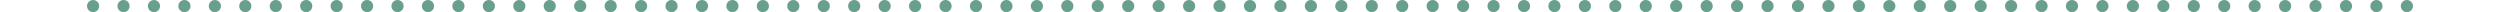 <?xml version="1.0" encoding="UTF-8"?><svg xmlns="http://www.w3.org/2000/svg" id="MAIN_INFO681ccd2aea585" data-name="MAIN INFO" viewBox="0 0 822.14 4.3" aria-hidden="true" width="822px" height="4px">
  <defs><linearGradient class="cerosgradient" data-cerosgradient="true" id="CerosGradient_id2b8a2ba7a" gradientUnits="userSpaceOnUse" x1="50%" y1="100%" x2="50%" y2="0%"><stop offset="0%" stop-color="#d1d1d1"/><stop offset="100%" stop-color="#d1d1d1"/></linearGradient><linearGradient/>
    <style>
      .cls-1-681ccd2aea585{
        fill: #68a08d;
      }
    </style>
  </defs>
  <path class="cls-1-681ccd2aea585" d="M817.83,2.15c0-1.19.97-2.15,2.15-2.15h0c1.19,0,2.15.96,2.15,2.15h0c0,1.18-.96,2.15-2.15,2.15h0c-1.18,0-2.15-.97-2.15-2.15ZM807.07,2.15c0-1.19.97-2.15,2.15-2.15h0c1.18,0,2.15.96,2.15,2.15h0c0,1.18-.97,2.15-2.15,2.15h0c-1.18,0-2.15-.97-2.15-2.15ZM796.31,2.15c0-1.19.97-2.15,2.15-2.15h0c1.19,0,2.15.96,2.15,2.15h0c0,1.18-.96,2.15-2.15,2.15h0c-1.18,0-2.15-.97-2.15-2.15ZM785.55,2.15c0-1.19.97-2.15,2.15-2.15h0c1.19,0,2.15.96,2.15,2.15h0c0,1.18-.96,2.15-2.15,2.15h0c-1.18,0-2.15-.97-2.15-2.15ZM774.79,2.15c0-1.19.97-2.15,2.15-2.15h0c1.18,0,2.15.96,2.15,2.15h0c0,1.18-.97,2.15-2.15,2.15h0c-1.18,0-2.15-.97-2.15-2.15ZM764.03,2.15c0-1.19.97-2.15,2.15-2.15h0c1.19,0,2.15.96,2.15,2.15h0c0,1.18-.96,2.15-2.15,2.15h0c-1.18,0-2.15-.97-2.15-2.15ZM753.27,2.15c0-1.19.97-2.15,2.15-2.15h0c1.19,0,2.15.96,2.15,2.15h0c0,1.18-.96,2.15-2.15,2.15h0c-1.18,0-2.15-.97-2.15-2.15ZM742.51,2.15c0-1.19.97-2.15,2.15-2.15h0c1.18,0,2.15.96,2.15,2.15h0c0,1.18-.97,2.15-2.15,2.15h0c-1.18,0-2.15-.97-2.15-2.15ZM731.75,2.15c0-1.19.97-2.15,2.15-2.15h0c1.19,0,2.15.96,2.15,2.15h0c0,1.18-.96,2.15-2.15,2.15h0c-1.18,0-2.15-.97-2.15-2.15ZM720.99,2.15c0-1.19.97-2.15,2.15-2.15h0c1.19,0,2.15.96,2.15,2.15h0c0,1.18-.96,2.15-2.15,2.15h0c-1.18,0-2.15-.97-2.15-2.15ZM710.22,2.15c0-1.19.97-2.15,2.15-2.15h0c1.18,0,2.15.96,2.15,2.15h0c0,1.18-.97,2.15-2.15,2.15h0c-1.18,0-2.15-.97-2.15-2.15ZM699.46,2.15c0-1.19.97-2.15,2.15-2.15h0c1.19,0,2.15.96,2.15,2.15h0c0,1.18-.96,2.15-2.15,2.15h0c-1.18,0-2.15-.97-2.15-2.15ZM688.7,2.15c0-1.19.97-2.15,2.15-2.15h0c1.19,0,2.15.96,2.15,2.15h0c0,1.18-.96,2.15-2.15,2.15h0c-1.18,0-2.15-.97-2.15-2.15ZM677.94,2.15c0-1.19.97-2.15,2.15-2.15h0c1.18,0,2.15.96,2.15,2.15h0c0,1.18-.97,2.15-2.15,2.15h0c-1.18,0-2.15-.97-2.15-2.15ZM667.18,2.15c0-1.19.97-2.15,2.15-2.15h0c1.19,0,2.15.96,2.15,2.15h0c0,1.18-.96,2.15-2.15,2.15h0c-1.18,0-2.15-.97-2.15-2.15ZM656.42,2.15c0-1.19.97-2.15,2.15-2.15h0c1.19,0,2.15.96,2.15,2.15h0c0,1.18-.96,2.15-2.15,2.15h0c-1.18,0-2.15-.97-2.15-2.15ZM645.66,2.15c0-1.19.97-2.15,2.15-2.15h0c1.18,0,2.15.96,2.15,2.15h0c0,1.18-.97,2.15-2.15,2.15h0c-1.18,0-2.15-.97-2.15-2.15ZM634.9,2.15c0-1.19.97-2.15,2.15-2.15h0c1.19,0,2.15.96,2.15,2.15h0c0,1.18-.96,2.15-2.15,2.15h0c-1.18,0-2.15-.97-2.15-2.15ZM624.14,2.15c0-1.19.97-2.15,2.15-2.15h0c1.19,0,2.15.96,2.15,2.15h0c0,1.18-.96,2.15-2.15,2.15h0c-1.18,0-2.15-.97-2.15-2.15ZM613.38,2.15c0-1.19.97-2.15,2.15-2.15h0c1.18,0,2.15.96,2.15,2.15h0c0,1.18-.97,2.15-2.15,2.15h0c-1.18,0-2.15-.97-2.15-2.15ZM602.61,2.15c0-1.19.97-2.15,2.15-2.15h0c1.19,0,2.15.96,2.15,2.15h0c0,1.18-.96,2.15-2.15,2.15h0c-1.18,0-2.15-.97-2.15-2.15ZM591.85,2.15c0-1.19.97-2.15,2.15-2.15h0c1.19,0,2.15.96,2.15,2.15h0c0,1.18-.96,2.15-2.15,2.15h0c-1.18,0-2.15-.97-2.15-2.15ZM581.09,2.15c0-1.19.97-2.15,2.15-2.15h0c1.18,0,2.15.96,2.15,2.15h0c0,1.18-.97,2.15-2.15,2.15h0c-1.18,0-2.15-.97-2.15-2.15ZM570.33,2.15c0-1.19.97-2.15,2.15-2.15h0c1.19,0,2.15.96,2.15,2.15h0c0,1.18-.96,2.15-2.15,2.15h0c-1.18,0-2.15-.97-2.15-2.15ZM559.57,2.15c0-1.19.97-2.15,2.15-2.15h0c1.19,0,2.15.96,2.15,2.15h0c0,1.18-.96,2.15-2.15,2.15h0c-1.18,0-2.15-.97-2.15-2.15ZM548.81,2.15c0-1.19.97-2.15,2.15-2.15h0c1.18,0,2.15.96,2.15,2.15h0c0,1.18-.97,2.15-2.15,2.15h0c-1.18,0-2.15-.97-2.15-2.15ZM538.05,2.15c0-1.19.97-2.15,2.15-2.15h0c1.19,0,2.15.96,2.15,2.15h0c0,1.18-.96,2.15-2.15,2.15h0c-1.18,0-2.15-.97-2.15-2.15ZM527.29,2.15c0-1.19.97-2.15,2.15-2.15h0c1.19,0,2.15.96,2.15,2.15h0c0,1.18-.96,2.15-2.15,2.15h0c-1.18,0-2.15-.97-2.15-2.15ZM516.53,2.15c0-1.19.97-2.15,2.15-2.15h0c1.19,0,2.15.96,2.15,2.15h0c0,1.18-.96,2.15-2.15,2.15h0c-1.18,0-2.15-.97-2.15-2.15ZM505.77,2.15c0-1.19.97-2.15,2.15-2.15h0c1.19,0,2.15.96,2.15,2.15h0c0,1.18-.96,2.15-2.15,2.15h0c-1.18,0-2.15-.97-2.15-2.15ZM495.01,2.15c0-1.19.97-2.15,2.15-2.15h0c1.19,0,2.15.96,2.15,2.15h0c0,1.18-.96,2.15-2.15,2.15h0c-1.18,0-2.15-.97-2.15-2.15ZM484.24,2.15c0-1.19.97-2.15,2.15-2.15h0c1.18,0,2.15.96,2.15,2.15h0c0,1.18-.97,2.15-2.15,2.15h0c-1.18,0-2.15-.97-2.15-2.15ZM473.48,2.15c0-1.19.97-2.15,2.15-2.15h0c1.19,0,2.15.96,2.15,2.15h0c0,1.18-.96,2.15-2.15,2.15h0c-1.18,0-2.15-.97-2.15-2.15ZM462.72,2.15c0-1.19.97-2.15,2.15-2.15h0c1.19,0,2.15.96,2.15,2.15h0c0,1.18-.96,2.15-2.15,2.15h0c-1.18,0-2.15-.97-2.15-2.15ZM451.96,2.15c0-1.19.97-2.15,2.15-2.15h0c1.18,0,2.15.96,2.15,2.15h0c0,1.18-.97,2.15-2.15,2.15h0c-1.18,0-2.15-.97-2.15-2.15ZM441.2,2.15c0-1.19.97-2.15,2.15-2.15h0c1.19,0,2.15.96,2.15,2.15h0c0,1.18-.96,2.15-2.15,2.15h0c-1.18,0-2.15-.97-2.15-2.15ZM430.44,2.15c0-1.19.97-2.15,2.15-2.15h0c1.19,0,2.15.96,2.15,2.15h0c0,1.18-.96,2.15-2.15,2.15h0c-1.18,0-2.15-.97-2.15-2.15ZM419.68,2.15c0-1.19.97-2.15,2.15-2.15h0c1.18,0,2.15.96,2.15,2.15h0c0,1.18-.97,2.15-2.15,2.15h0c-1.18,0-2.15-.97-2.15-2.15ZM408.92,2.15c0-1.19.97-2.15,2.15-2.15h0c1.19,0,2.15.96,2.15,2.15h0c0,1.18-.96,2.15-2.15,2.15h0c-1.18,0-2.15-.97-2.15-2.15ZM398.16,2.15c0-1.19.97-2.15,2.15-2.15h0c1.19,0,2.15.96,2.15,2.15h0c0,1.18-.96,2.15-2.15,2.15h0c-1.18,0-2.15-.97-2.15-2.15ZM387.4,2.15c0-1.19.97-2.15,2.15-2.15h0c1.19,0,2.15.96,2.15,2.15h0c0,1.18-.96,2.15-2.15,2.15h0c-1.18,0-2.15-.97-2.15-2.15ZM376.63,2.15c0-1.19.97-2.15,2.15-2.15h0c1.19,0,2.15.96,2.15,2.15h0c0,1.18-.96,2.15-2.15,2.15h0c-1.18,0-2.15-.97-2.15-2.15ZM365.87,2.15c0-1.19.97-2.15,2.15-2.15h0c1.19,0,2.15.96,2.15,2.15h0c0,1.18-.96,2.15-2.15,2.15h0c-1.18,0-2.15-.97-2.15-2.15ZM355.11,2.15c0-1.19.97-2.15,2.15-2.15h0c1.19,0,2.15.96,2.15,2.15h0c0,1.18-.96,2.15-2.15,2.15h0c-1.18,0-2.15-.97-2.15-2.15ZM344.35,2.15c0-1.19.97-2.15,2.15-2.15h0c1.19,0,2.15.96,2.15,2.15h0c0,1.18-.96,2.15-2.15,2.15h0c-1.18,0-2.15-.97-2.15-2.15ZM333.59,2.15c0-1.19.97-2.15,2.15-2.15h0c1.19,0,2.15.96,2.15,2.15h0c0,1.18-.96,2.15-2.15,2.15h0c-1.18,0-2.15-.97-2.15-2.15ZM322.83,2.15c0-1.19.97-2.15,2.15-2.15h0c1.19,0,2.15.96,2.15,2.15h0c0,1.18-.96,2.15-2.15,2.15h0c-1.18,0-2.15-.97-2.15-2.15ZM312.07,2.15c0-1.19.97-2.15,2.15-2.15h0c1.19,0,2.15.96,2.15,2.15h0c0,1.18-.96,2.15-2.15,2.15h0c-1.18,0-2.15-.97-2.15-2.15ZM301.31,2.15c0-1.19.97-2.15,2.15-2.15h0c1.19,0,2.15.96,2.15,2.15h0c0,1.18-.96,2.15-2.15,2.15h0c-1.18,0-2.15-.97-2.15-2.15ZM290.55,2.15c0-1.19.97-2.15,2.15-2.15h0c1.19,0,2.15.96,2.15,2.15h0c0,1.18-.96,2.15-2.15,2.15h0c-1.18,0-2.15-.97-2.15-2.15ZM279.79,2.15c0-1.19.97-2.15,2.15-2.15h0c1.19,0,2.15.96,2.15,2.15h0c0,1.18-.96,2.15-2.15,2.15h0c-1.18,0-2.15-.97-2.15-2.15ZM269.02,2.15c0-1.19.97-2.15,2.15-2.15h0c1.19,0,2.15.96,2.15,2.15h0c0,1.18-.96,2.15-2.15,2.15h0c-1.18,0-2.15-.97-2.15-2.15ZM258.26,2.15c0-1.19.97-2.15,2.15-2.15h0c1.19,0,2.15.96,2.15,2.15h0c0,1.18-.96,2.15-2.15,2.15h0c-1.18,0-2.15-.97-2.15-2.15ZM247.5,2.15c0-1.19.97-2.15,2.15-2.15h0c1.19,0,2.15.96,2.15,2.15h0c0,1.18-.96,2.15-2.15,2.15h0c-1.18,0-2.15-.97-2.15-2.15ZM236.74,2.15c0-1.19.97-2.15,2.15-2.15h0c1.19,0,2.15.96,2.15,2.15h0c0,1.18-.96,2.15-2.15,2.15h0c-1.18,0-2.15-.97-2.15-2.15ZM225.98,2.15c0-1.19.97-2.15,2.15-2.15h0c1.19,0,2.15.96,2.15,2.15h0c0,1.18-.96,2.15-2.15,2.15h0c-1.18,0-2.15-.97-2.15-2.15ZM215.22,2.15c0-1.19.97-2.15,2.15-2.15h0c1.19,0,2.15.96,2.15,2.15h0c0,1.18-.96,2.15-2.15,2.15h0c-1.18,0-2.15-.97-2.15-2.15ZM204.46,2.15c0-1.19.97-2.15,2.15-2.15h0c1.19,0,2.15.96,2.15,2.15h0c0,1.18-.96,2.15-2.15,2.15h0c-1.18,0-2.15-.97-2.15-2.15ZM193.7,2.15c0-1.19.97-2.15,2.15-2.15h0c1.19,0,2.15.96,2.15,2.15h0c0,1.18-.96,2.15-2.15,2.15h0c-1.18,0-2.15-.97-2.15-2.15ZM182.94,2.15c0-1.19.97-2.15,2.15-2.15h0c1.19,0,2.15.96,2.15,2.15h0c0,1.18-.96,2.15-2.15,2.15h0c-1.18,0-2.15-.97-2.15-2.15ZM172.18,2.15c0-1.19.97-2.15,2.15-2.15h0c1.19,0,2.15.96,2.15,2.15h0c0,1.18-.96,2.15-2.15,2.15h0c-1.18,0-2.15-.97-2.15-2.15ZM161.41,2.15c0-1.19.97-2.15,2.15-2.15h0c1.19,0,2.15.96,2.15,2.15h0c0,1.18-.96,2.15-2.15,2.15h0c-1.18,0-2.15-.97-2.15-2.15ZM150.65,2.15c0-1.19.97-2.15,2.15-2.15h0c1.19,0,2.15.96,2.15,2.15h0c0,1.18-.96,2.15-2.15,2.15h0c-1.18,0-2.15-.97-2.15-2.15ZM139.89,2.15c0-1.19.97-2.15,2.15-2.15h0c1.19,0,2.15.96,2.15,2.15h0c0,1.18-.96,2.15-2.15,2.15h0c-1.18,0-2.15-.97-2.15-2.15ZM129.13,2.15c0-1.19.97-2.15,2.15-2.15h0c1.19,0,2.15.96,2.15,2.15h0c0,1.18-.96,2.15-2.15,2.15h0c-1.18,0-2.15-.97-2.15-2.15ZM118.37,2.15c0-1.19.97-2.15,2.15-2.15h0c1.19,0,2.15.96,2.15,2.15h0c0,1.18-.96,2.15-2.15,2.15h0c-1.18,0-2.15-.97-2.15-2.15ZM107.61,2.15c0-1.19.97-2.15,2.15-2.15h0c1.19,0,2.15.96,2.15,2.15h0c0,1.18-.96,2.15-2.15,2.15h0c-1.18,0-2.15-.97-2.15-2.15ZM96.85,2.15c0-1.19.97-2.15,2.15-2.15h0c1.19,0,2.15.96,2.15,2.15h0c0,1.18-.96,2.15-2.15,2.15h0c-1.18,0-2.15-.97-2.15-2.15ZM86.09,2.15c0-1.19.97-2.15,2.15-2.15h0c1.19,0,2.15.96,2.15,2.15h0c0,1.18-.96,2.15-2.15,2.15h0c-1.18,0-2.15-.97-2.15-2.15ZM75.33,2.15c0-1.19.97-2.15,2.15-2.15h0c1.19,0,2.15.96,2.15,2.15h0c0,1.18-.96,2.15-2.15,2.15h0c-1.18,0-2.15-.97-2.15-2.15ZM64.57,2.15c0-1.19.97-2.15,2.15-2.15h0c1.19,0,2.15.96,2.15,2.15h0c0,1.18-.96,2.15-2.15,2.15h0c-1.18,0-2.15-.97-2.15-2.15ZM53.8,2.15c0-1.19.97-2.15,2.15-2.15h0c1.19,0,2.15.96,2.15,2.15h0c0,1.18-.96,2.15-2.15,2.15h0c-1.18,0-2.15-.97-2.15-2.15ZM43.04,2.15c0-1.19.97-2.15,2.15-2.15h0c1.19,0,2.15.96,2.15,2.15h0c0,1.18-.96,2.15-2.15,2.15h0c-1.18,0-2.15-.97-2.15-2.15ZM32.28,2.15c0-1.19.97-2.15,2.15-2.15h0c1.19,0,2.15.96,2.15,2.15h0c0,1.18-.96,2.15-2.15,2.15h0c-1.18,0-2.15-.97-2.15-2.15ZM21.52,2.15c0-1.19.97-2.15,2.15-2.15h0c1.19,0,2.15.96,2.15,2.15h0c0,1.18-.96,2.15-2.15,2.15h0c-1.18,0-2.15-.97-2.15-2.15ZM10.76,2.15c0-1.19.97-2.15,2.15-2.15h0c1.19,0,2.15.96,2.15,2.15h0c0,1.18-.96,2.15-2.15,2.15h0c-1.18,0-2.15-.97-2.15-2.15ZM0,2.15C0,.96.97,0,2.15,0h0c1.19,0,2.15.96,2.15,2.15h0c0,1.18-.96,2.15-2.15,2.15h0c-1.18,0-2.15-.97-2.15-2.15Z"/>
</svg>